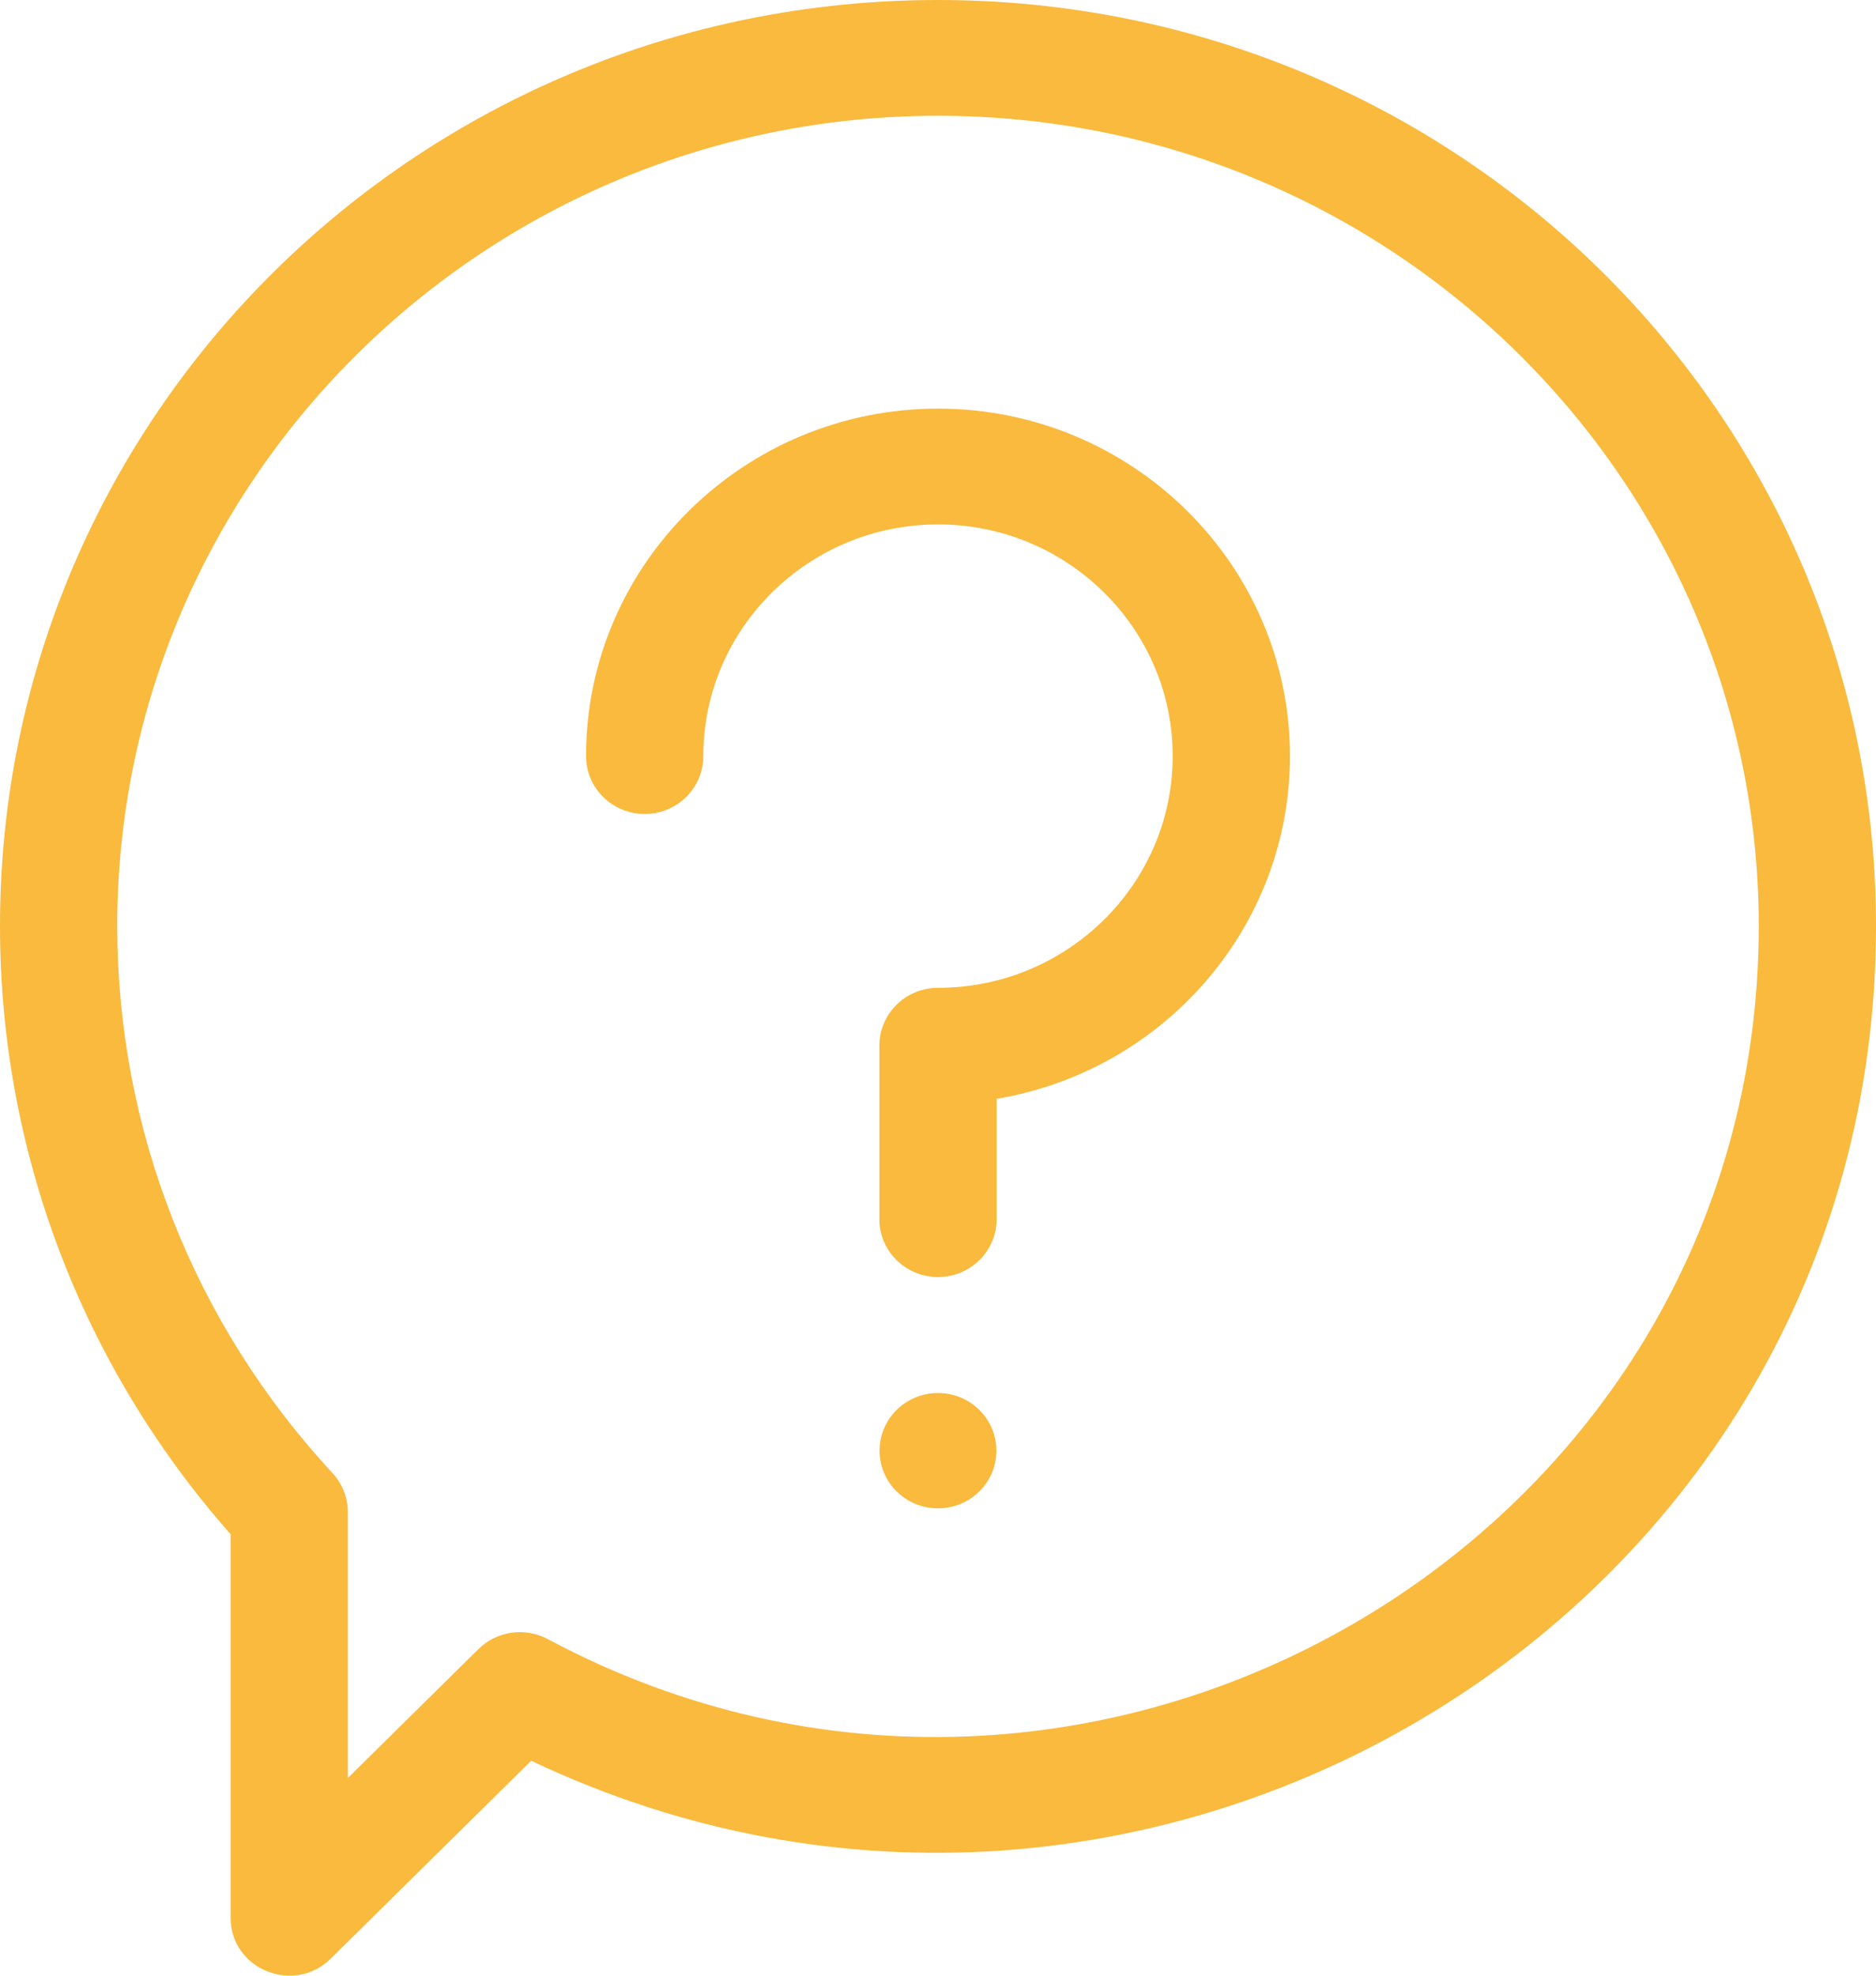 <svg width="38" height="40" viewBox="0 0 38 40" fill="none" xmlns="http://www.w3.org/2000/svg">
<path d="M19 0C8.499 0 0 8.386 0 18.75C0 23.293 1.655 27.647 4.671 31.062V38.827C4.671 39.874 5.955 40.389 6.698 39.656L10.76 35.648C23.25 41.578 38 32.667 38 18.75C38 8.388 29.502 0 19 0ZM11.096 33.186C10.634 32.939 10.062 33.022 9.691 33.388L7.046 35.998V30.615C7.046 30.322 6.935 30.039 6.734 29.823C3.923 26.793 2.375 22.86 2.375 18.75C2.375 9.703 9.833 2.344 19 2.344C28.167 2.344 35.625 9.703 35.625 18.75C35.625 31.198 22.08 39.056 11.096 33.186Z" fill="#F9BA3D"/>
<path d="M19 8.273C15.069 8.273 11.871 11.429 11.871 15.308C11.871 15.956 12.403 16.48 13.059 16.48C13.714 16.48 14.246 15.956 14.246 15.308C14.246 12.722 16.379 10.617 19 10.617C21.621 10.617 23.754 12.722 23.754 15.308C23.754 17.895 21.621 20 19 20C18.344 20 17.812 20.524 17.812 21.172V24.683C17.812 25.33 18.344 25.855 19 25.855C19.656 25.855 20.188 25.33 20.188 24.683V22.246C23.555 21.686 26.129 18.788 26.129 15.308C26.129 11.429 22.931 8.273 19 8.273Z" fill="#F9BA3D"/>
<path d="M19 30.538C19.654 30.538 20.183 30.016 20.183 29.37C20.183 28.726 19.654 28.203 19 28.203C18.346 28.203 17.816 28.726 17.816 29.37C17.816 30.016 18.346 30.538 19 30.538Z" fill="#F9BA3D"/>
</svg>
